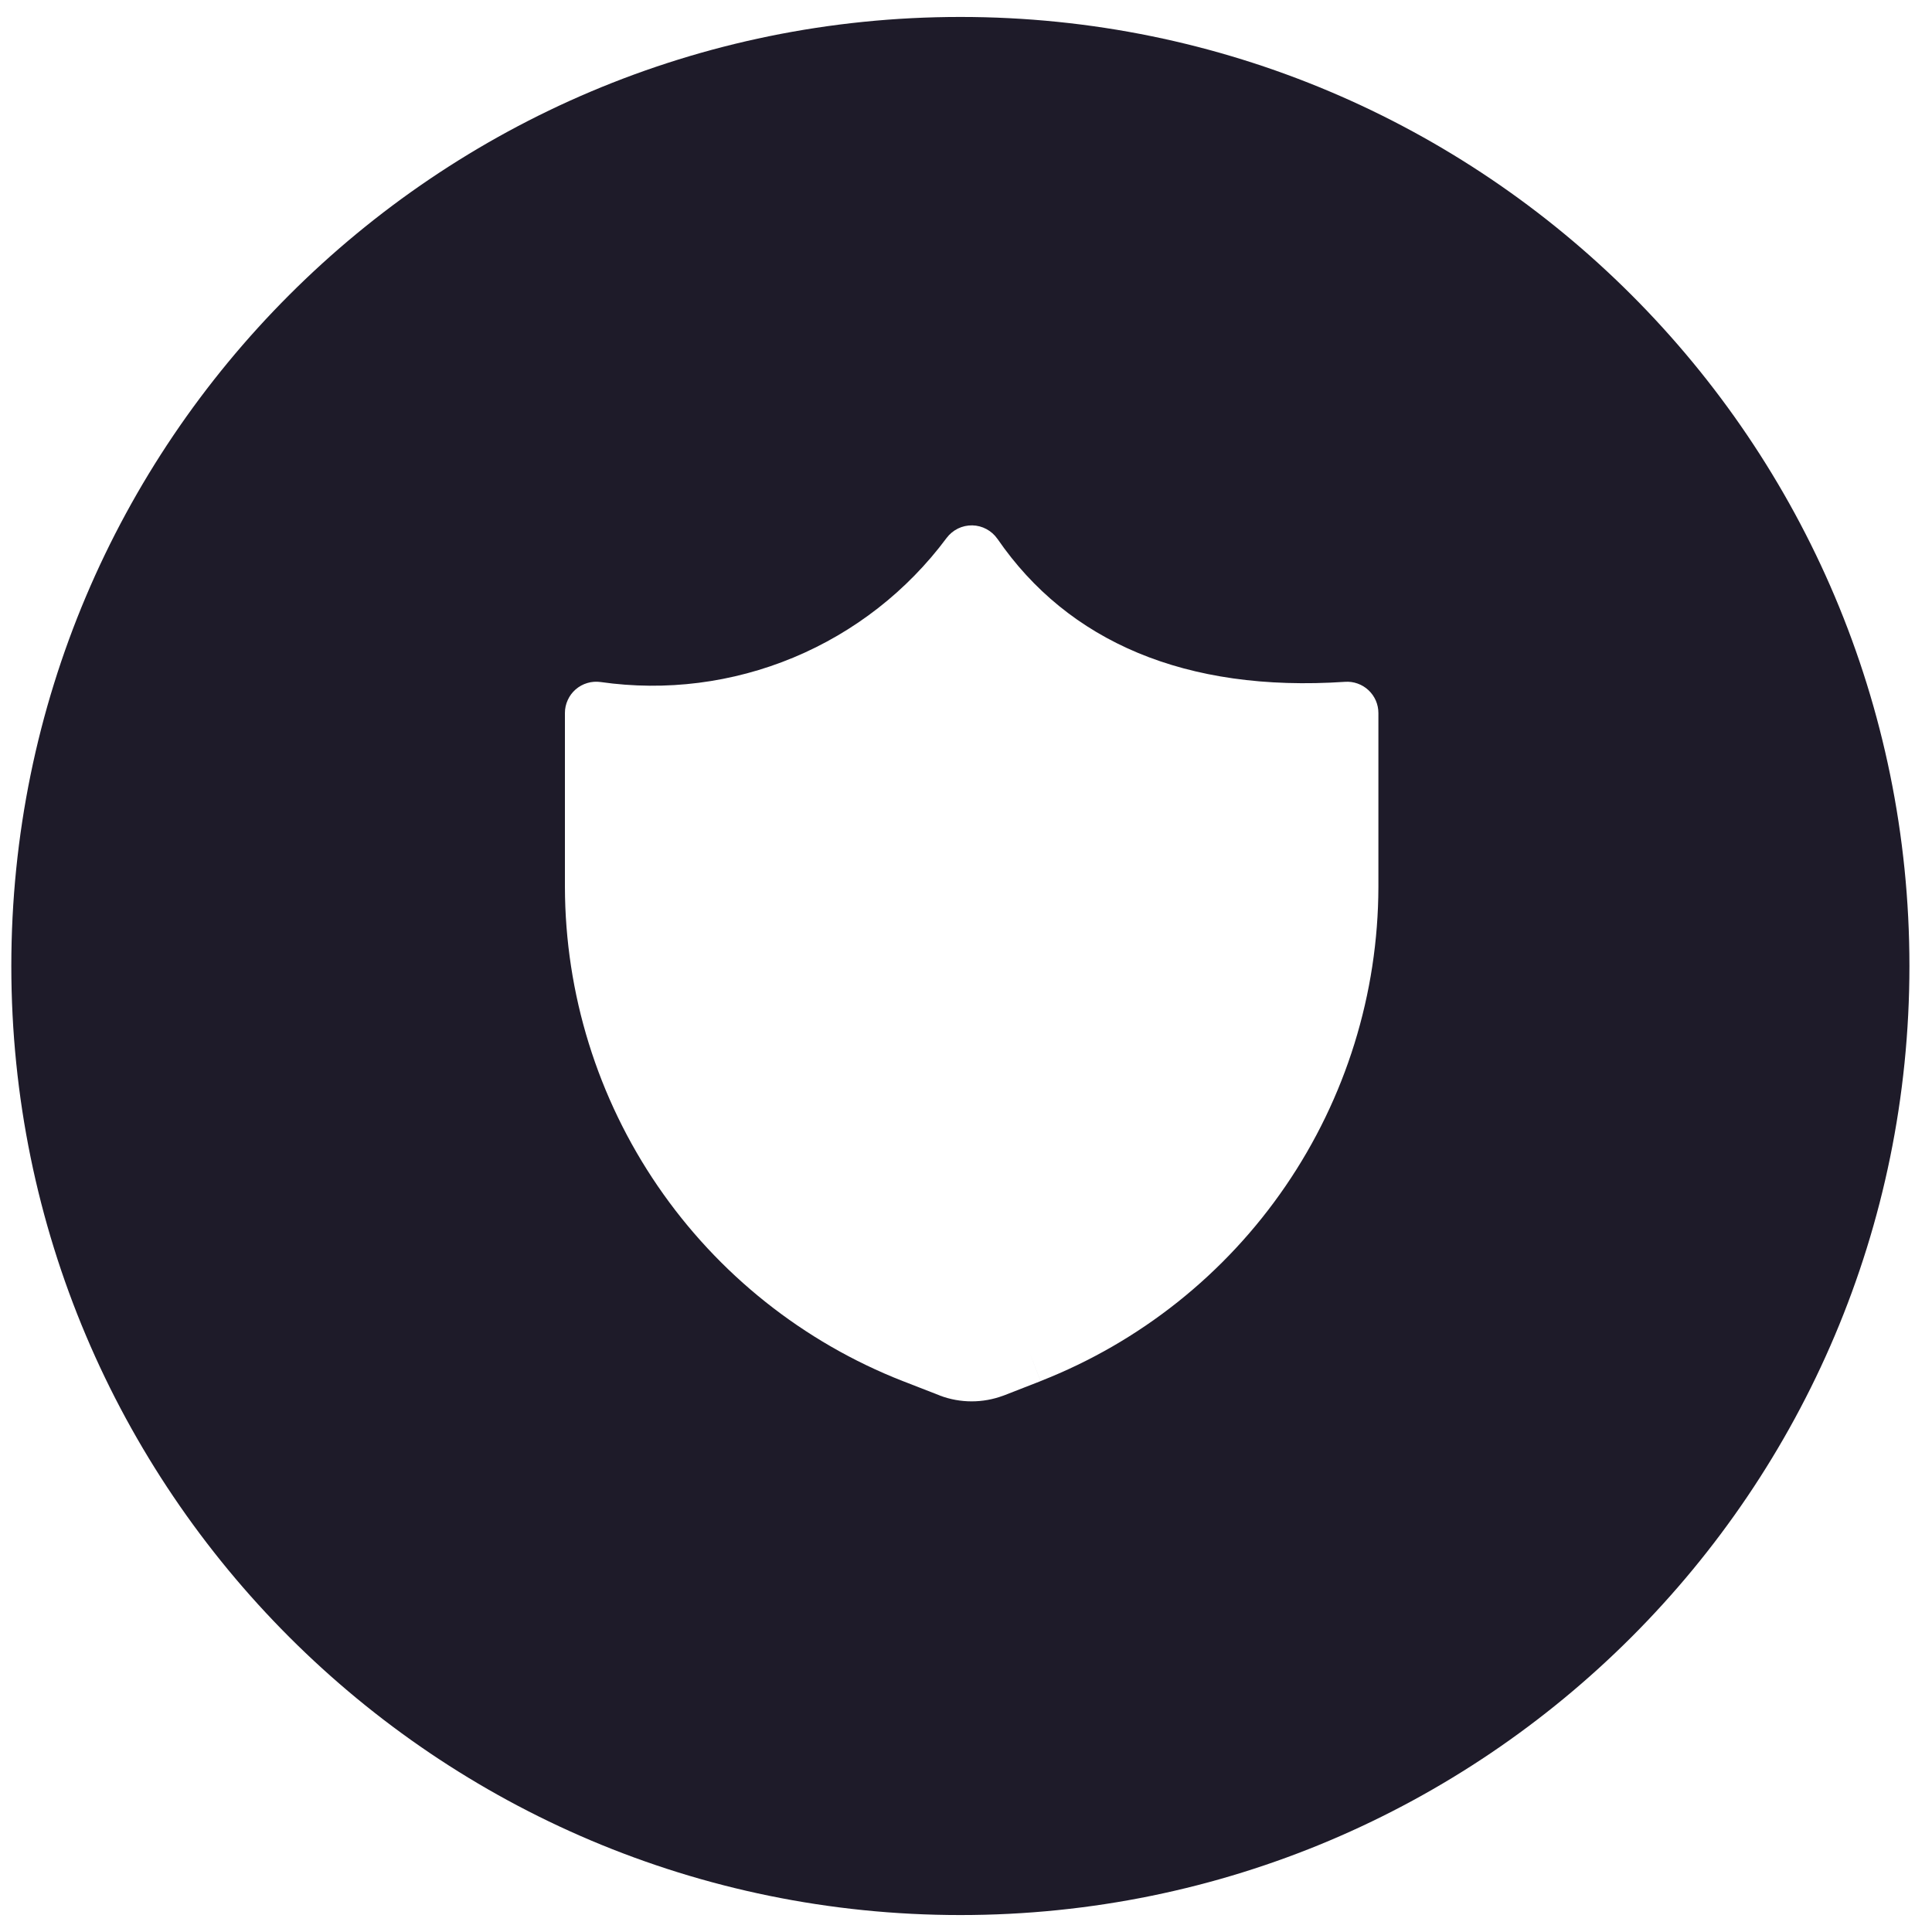 <svg width="57" height="57" viewBox="0 0 57 57" fill="none" xmlns="http://www.w3.org/2000/svg">
<g id="Frame" clip-path="url(#clip0_33_148)">
<path id="Exclude" fill-rule="evenodd" clip-rule="evenodd" d="M28.334 56.5C43.798 56.5 56.334 43.964 56.334 28.5C56.334 13.036 43.798 0.5 28.334 0.5C12.87 0.5 0.334 13.036 0.334 28.5C0.334 43.964 12.87 56.5 28.334 56.5ZM29.104 15.61C29.233 15.679 29.344 15.778 29.427 15.898L29.429 15.899C31.509 18.927 34.975 20.431 39.681 20.116C39.807 20.107 39.934 20.124 40.053 20.167C40.173 20.209 40.282 20.276 40.374 20.362C40.467 20.449 40.54 20.553 40.591 20.669C40.641 20.785 40.667 20.91 40.667 21.037V26.168V26.17C40.66 29.319 39.706 32.393 37.928 34.992C36.151 37.591 33.633 39.596 30.702 40.745L30.366 39.886L30.702 40.747L29.613 41.172L29.602 41.175C28.999 41.401 28.335 41.401 27.733 41.175L27.722 41.169L26.633 40.745H26.631C23.699 39.595 21.182 37.591 19.405 34.992C17.628 32.393 16.674 29.32 16.667 26.171V21.037C16.666 20.905 16.695 20.774 16.75 20.654C16.804 20.533 16.884 20.426 16.984 20.339C17.084 20.253 17.201 20.188 17.328 20.151C17.455 20.113 17.589 20.104 17.72 20.122C19.646 20.398 21.611 20.148 23.408 19.4C25.205 18.652 26.767 17.433 27.928 15.871C28.016 15.754 28.13 15.659 28.262 15.594C28.393 15.53 28.538 15.498 28.685 15.5C28.831 15.503 28.975 15.54 29.104 15.61Z" fill="#1E1B29"/>
</g>
<defs>
<clipPath id="clip0_33_148">
<rect width="56" height="56" fill="white" transform="translate(0.334 0.5)"/>
</clipPath>
</defs>
</svg>
